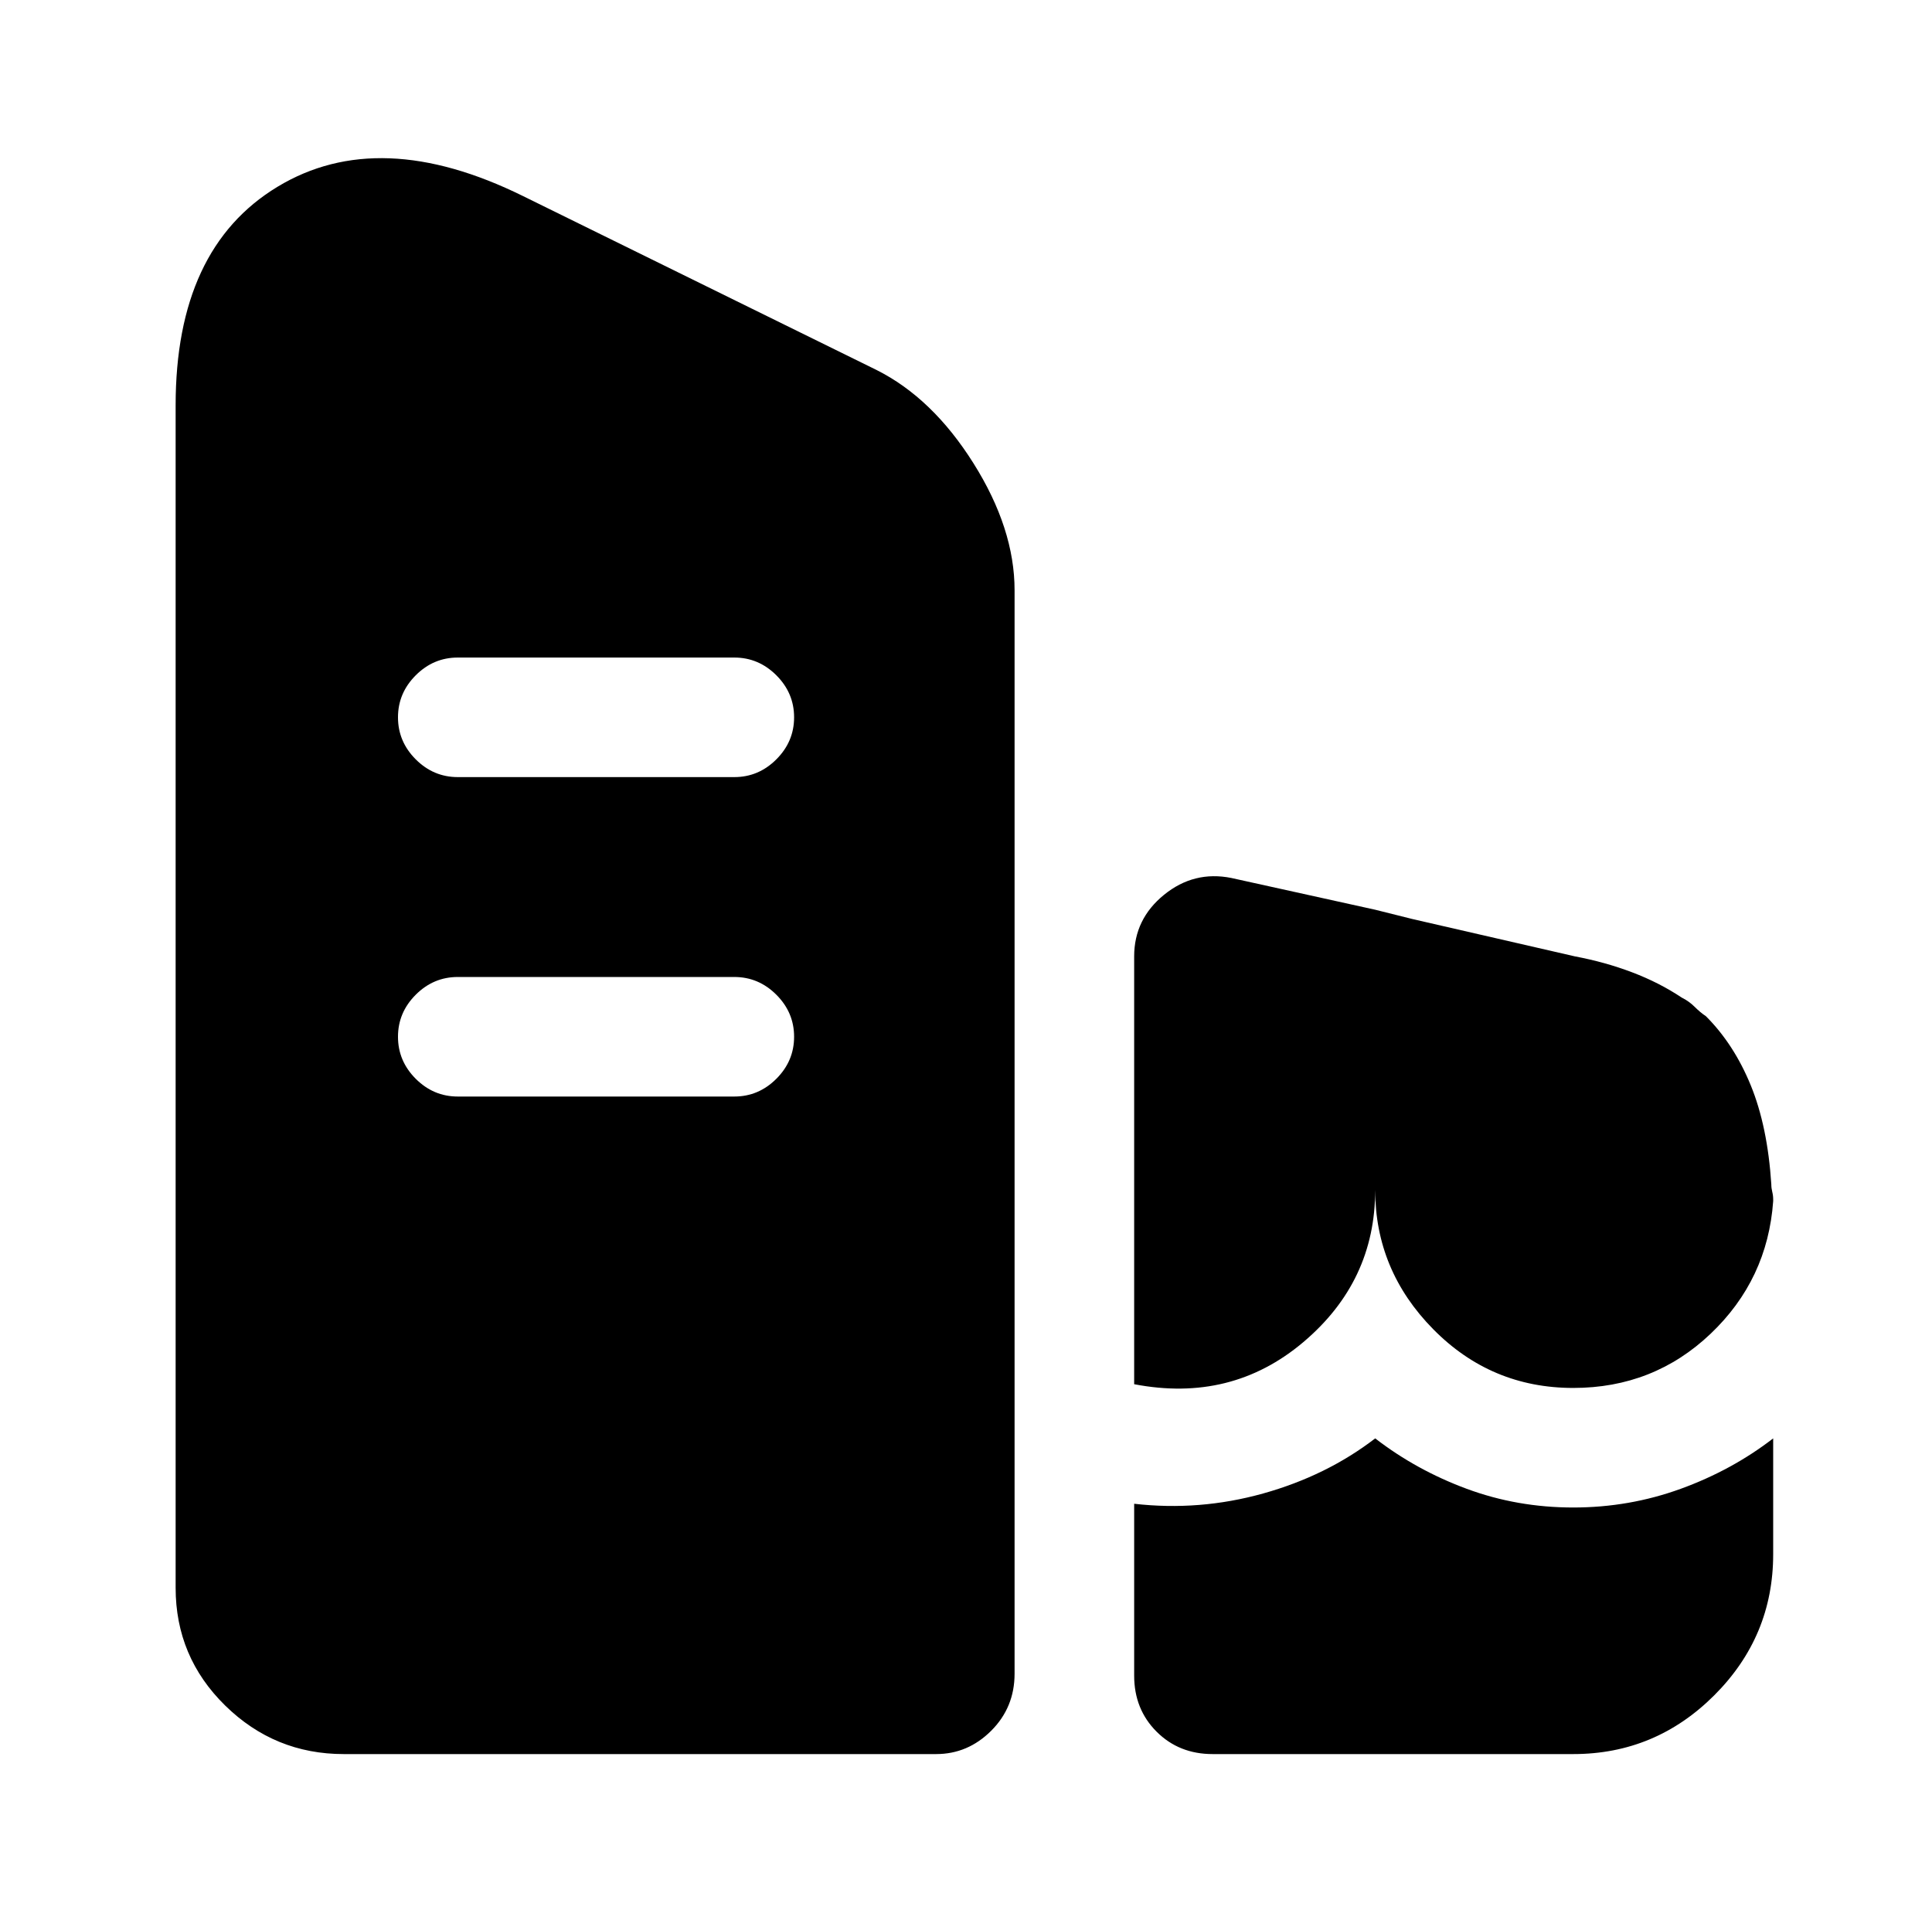 <?xml version="1.0" standalone="no"?>
<!DOCTYPE svg PUBLIC "-//W3C//DTD SVG 1.1//EN" "http://www.w3.org/Graphics/SVG/1.1/DTD/svg11.dtd" >
<svg xmlns="http://www.w3.org/2000/svg" xmlns:xlink="http://www.w3.org/1999/xlink" version="1.1" viewBox="-10 0 1034 1024">
   <path fill="currentColor"
d="M459 198l-189 -93q-77 -38 -131.5 -5t-54.5 117v633q0 37 26.5 63t63.5 26h317q17 0 29.5 -12.5t12.5 -30.5v-580q0 -33 -22 -68t-52 -50v0zM383 587h-148q-13 0 -22.5 -9.5t-9.5 -22.5t9.5 -22.5t22.5 -9.5h148q13 0 22.5 9.5t9.5 22.5t-9.5 22.5t-22.5 9.5zM383 416
h-148q-13 0 -22.5 -9.5t-9.5 -22.5t9.5 -22.5t22.5 -9.5h148q13 0 22.5 9.5t9.5 22.5t-9.5 22.5t-22.5 9.5zM939 770v62q0 44 -31.5 75.5t-75.5 31.5h-193q-18 0 -30 -12t-12 -30v-92q35 4 69 -5.5t60 -29.5q22 17 49 27t57 10t57.5 -10t49.5 -27v0zM939 642v1
q-3 42 -33.5 71t-73.5 29q-44 0 -75 -31.5t-31 -74.5q0 49 -38.5 81.5t-90.5 22.5v-229q0 -20 16 -33t36 -9l77 17l20 5l87 20q16 3 30.5 8.5t26.5 13.5v0v0q4 2 7 5t6 5q15 15 24 37t11 53q0 2 0.5 4t0.5 4v0z" />
</svg>
